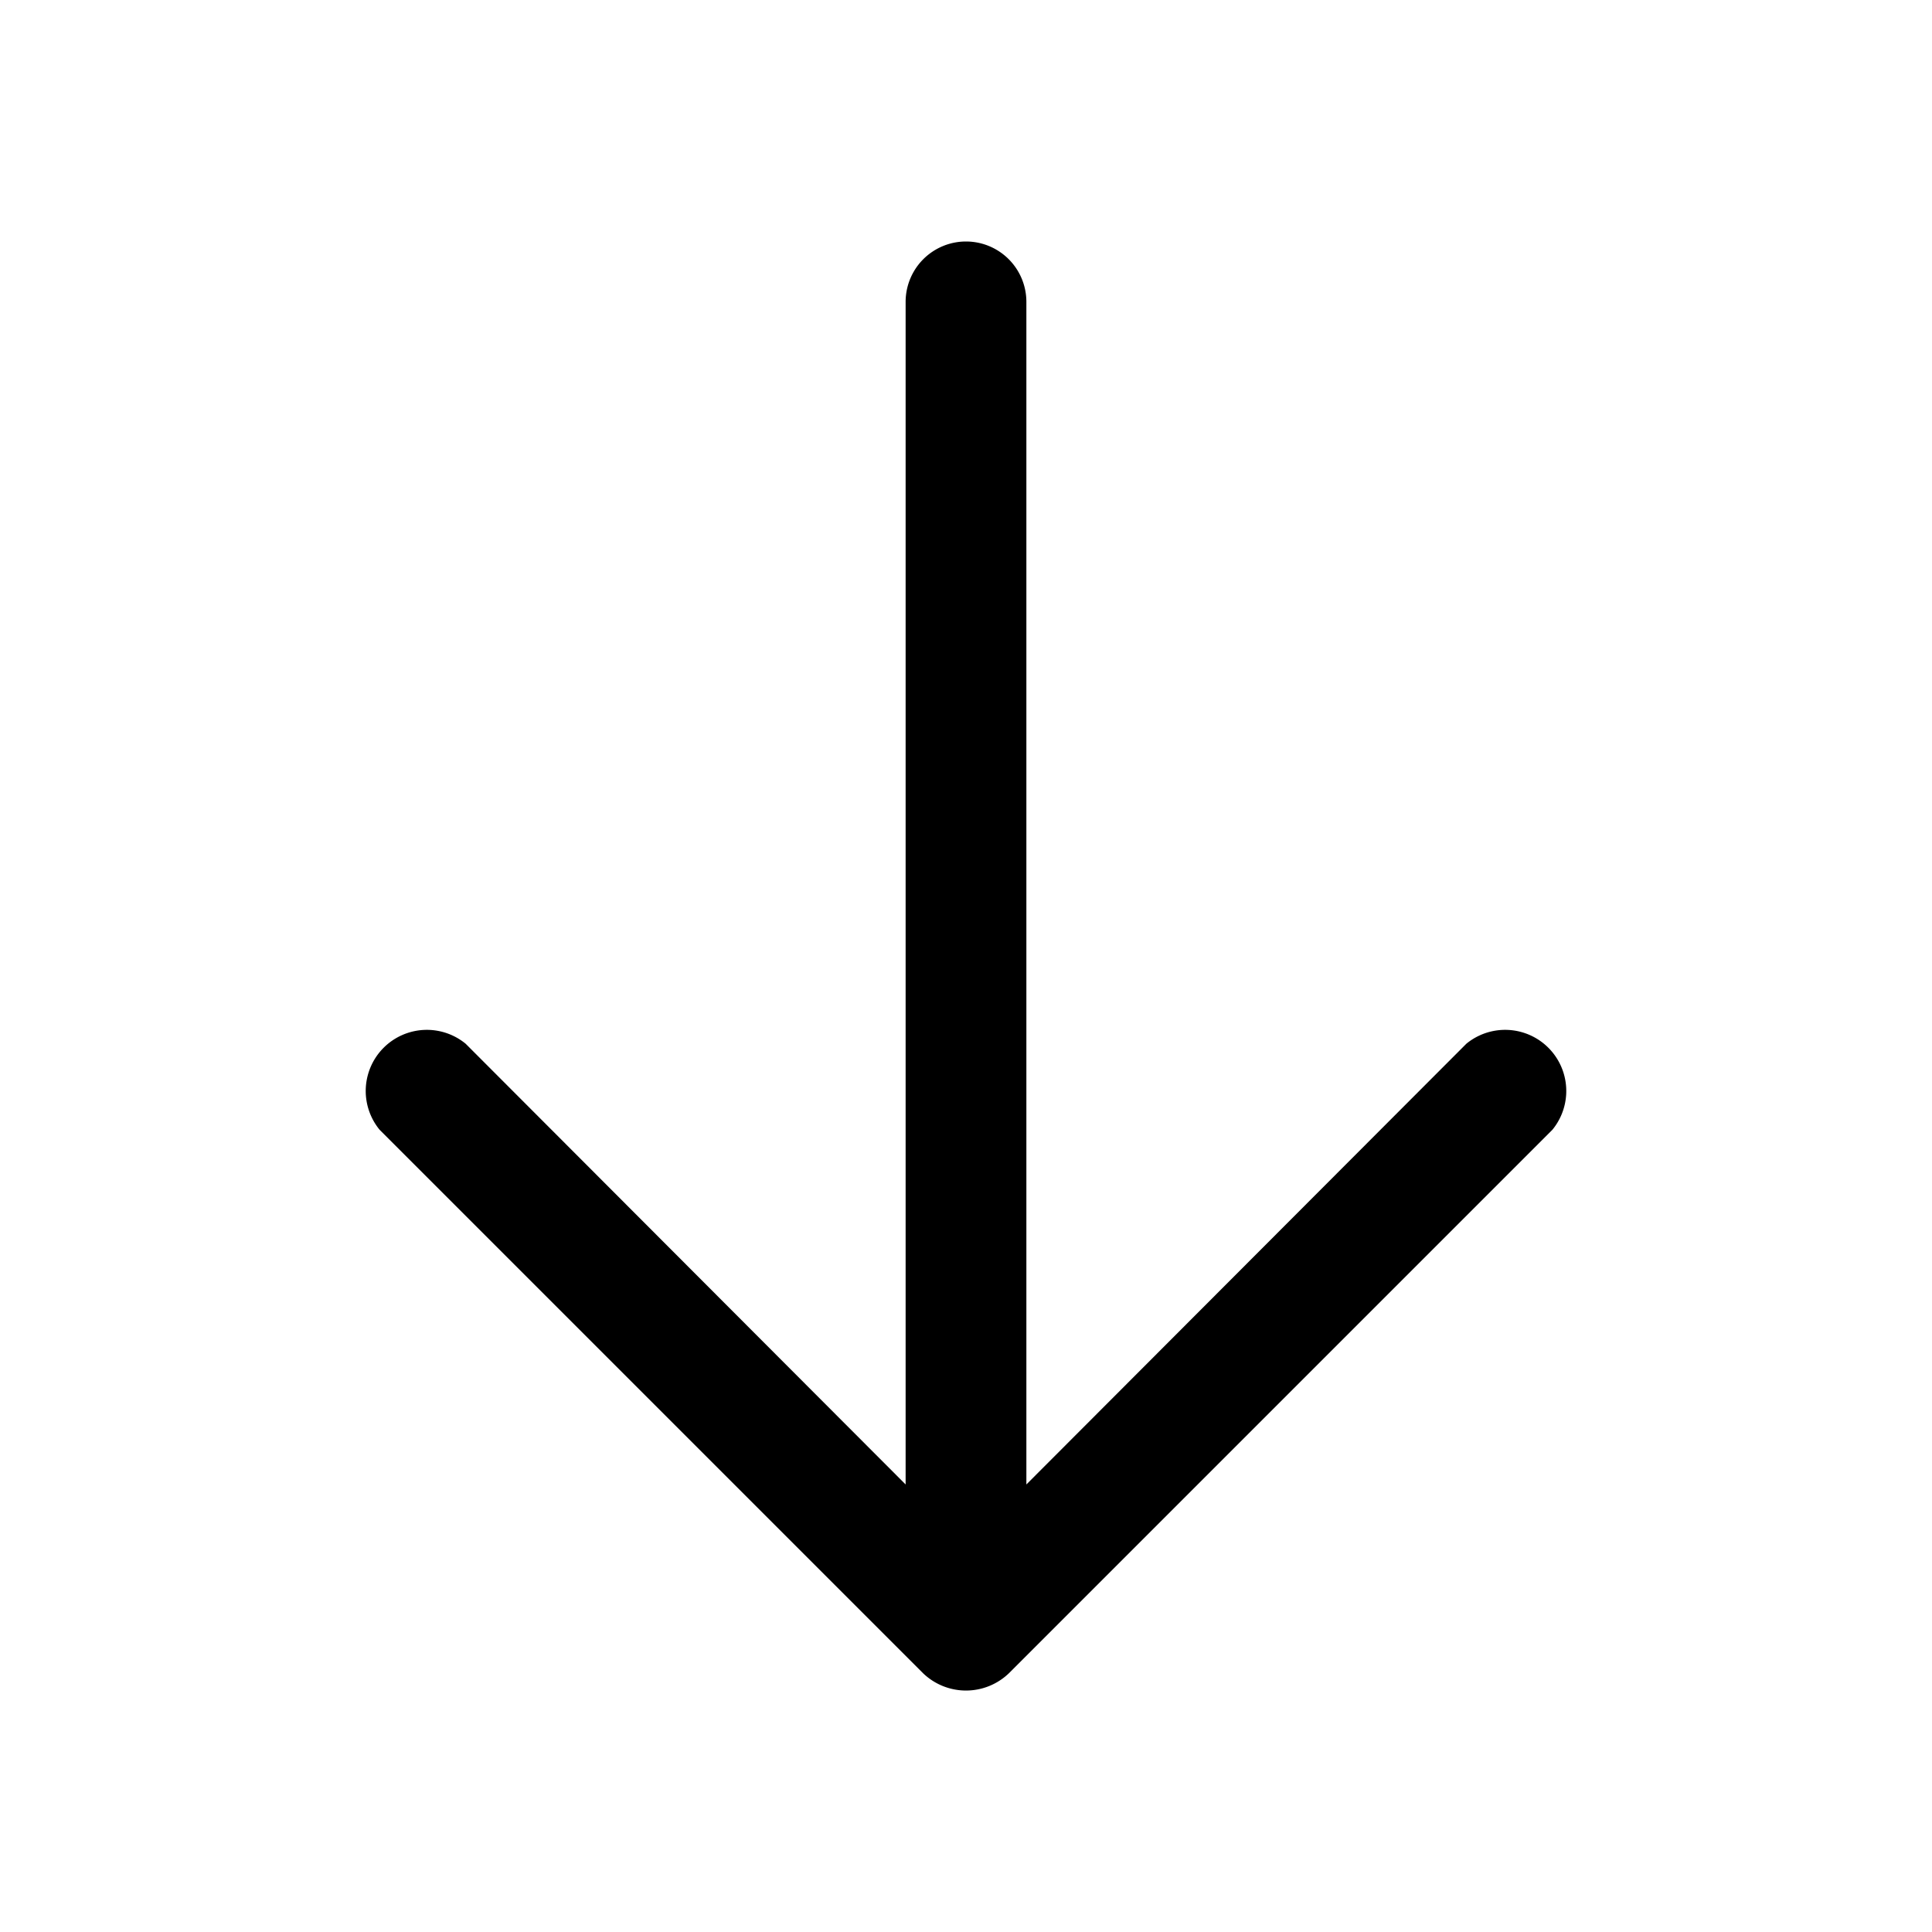 <svg xmlns="http://www.w3.org/2000/svg" viewBox="0 0 256 256" fill="currentColor"><path d="M205.7,149.7l-72,72a8.2,8.2,0,0,1-11.4,0l-72-72a8.1,8.1,0,0,1,11.4-11.4L120,196.7V40a8,8,0,0,1,16,0V196.7l58.3-58.4a8.1,8.1,0,0,1,11.4,11.4Z"/></svg>